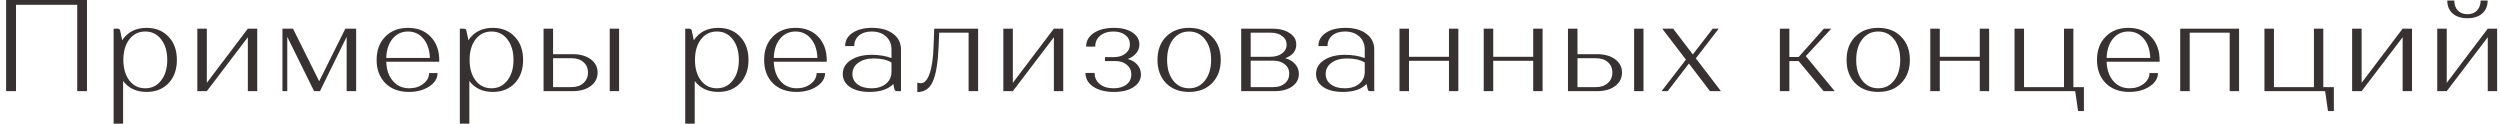 <?xml version="1.0" encoding="UTF-8"?> <svg xmlns="http://www.w3.org/2000/svg" width="384" height="19" viewBox="0 0 384 19" fill="none"> <path d="M2.46 14H0.94V-9.53674e-07H13.36V14H11.86V0.74H2.46V14ZM17.449 19V4.4H18.069C18.215 4.4 18.335 4.467 18.429 4.6L18.769 6.18C19.609 4.913 20.862 4.28 22.529 4.28C23.915 4.28 25.035 4.733 25.889 5.64C26.742 6.533 27.169 7.72 27.169 9.2C27.169 10.68 26.742 11.873 25.889 12.78C25.035 13.673 23.915 14.12 22.529 14.12C20.955 14.12 19.749 13.56 18.909 12.44V19H17.449ZM19.869 6.04C19.255 6.84 18.949 7.893 18.949 9.2C18.949 10.507 19.255 11.56 19.869 12.36C20.482 13.16 21.295 13.56 22.309 13.56C23.322 13.56 24.135 13.16 24.749 12.36C25.375 11.56 25.689 10.507 25.689 9.2C25.689 7.893 25.375 6.84 24.749 6.04C24.135 5.24 23.322 4.84 22.309 4.84C21.295 4.84 20.482 5.24 19.869 6.04ZM31.77 14H30.309V4.4H31.77V12.72L38.069 4.4H39.51V14H38.069V5.72L31.77 14ZM43.385 14V4.4H45.005L49.025 12.48L53.045 4.4H54.705V14H53.245V5.66L49.145 14H48.245L44.125 5.66V14H43.385ZM59.19 12.78C58.297 11.873 57.85 10.68 57.85 9.2C57.85 7.72 58.29 6.533 59.17 5.64C60.05 4.733 61.217 4.28 62.67 4.28C64.123 4.28 65.283 4.733 66.15 5.64C67.03 6.547 67.47 7.76 67.47 9.28V9.48H59.33C59.37 10.707 59.71 11.693 60.35 12.44C60.99 13.187 61.83 13.56 62.87 13.56C63.697 13.56 64.41 13.333 65.01 12.88C65.61 12.413 65.91 11.86 65.91 11.22H67.21C67.21 12.033 66.783 12.72 65.93 13.28C65.077 13.84 64.037 14.12 62.81 14.12C61.303 14.12 60.097 13.673 59.19 12.78ZM66.03 8.9C65.99 7.673 65.663 6.693 65.05 5.96C64.437 5.213 63.643 4.84 62.67 4.84C61.697 4.84 60.903 5.213 60.29 5.96C59.69 6.693 59.37 7.673 59.33 8.9H66.03ZM70.631 19V4.4H71.251C71.397 4.4 71.517 4.467 71.611 4.6L71.951 6.18C72.791 4.913 74.044 4.28 75.711 4.28C77.097 4.28 78.217 4.733 79.071 5.64C79.924 6.533 80.351 7.72 80.351 9.2C80.351 10.68 79.924 11.873 79.071 12.78C78.217 13.673 77.097 14.12 75.711 14.12C74.137 14.12 72.931 13.56 72.091 12.44V19H70.631ZM73.051 6.04C72.437 6.84 72.131 7.893 72.131 9.2C72.131 10.507 72.437 11.56 73.051 12.36C73.664 13.16 74.477 13.56 75.491 13.56C76.504 13.56 77.317 13.16 77.931 12.36C78.557 11.56 78.871 10.507 78.871 9.2C78.871 7.893 78.557 6.84 77.931 6.04C77.317 5.24 76.504 4.84 75.491 4.84C74.477 4.84 73.664 5.24 73.051 6.04ZM83.492 14V4.4H84.952V8.32H87.952C89.098 8.32 90.025 8.58 90.732 9.1C91.438 9.62 91.792 10.3 91.792 11.14C91.792 12.007 91.438 12.7 90.732 13.22C90.038 13.74 89.105 14 87.932 14H83.492ZM84.952 13.38H87.792C88.552 13.38 89.158 13.173 89.612 12.76C90.078 12.347 90.312 11.807 90.312 11.14C90.312 10.473 90.078 9.94 89.612 9.54C89.158 9.14 88.552 8.94 87.792 8.94H84.952V13.38ZM95.092 14H93.652V4.4H95.092V14ZM105.249 19V4.4H105.869C106.015 4.4 106.135 4.467 106.229 4.6L106.569 6.18C107.409 4.913 108.662 4.28 110.329 4.28C111.715 4.28 112.835 4.733 113.689 5.64C114.542 6.533 114.969 7.72 114.969 9.2C114.969 10.68 114.542 11.873 113.689 12.78C112.835 13.673 111.715 14.12 110.329 14.12C108.755 14.12 107.549 13.56 106.709 12.44V19H105.249ZM107.669 6.04C107.055 6.84 106.749 7.893 106.749 9.2C106.749 10.507 107.055 11.56 107.669 12.36C108.282 13.16 109.095 13.56 110.109 13.56C111.122 13.56 111.935 13.16 112.549 12.36C113.175 11.56 113.489 10.507 113.489 9.2C113.489 7.893 113.175 6.84 112.549 6.04C111.935 5.24 111.122 4.84 110.109 4.84C109.095 4.84 108.282 5.24 107.669 6.04ZM118.71 12.78C117.816 11.873 117.37 10.68 117.37 9.2C117.37 7.72 117.81 6.533 118.69 5.64C119.57 4.733 120.736 4.28 122.19 4.28C123.643 4.28 124.803 4.733 125.67 5.64C126.55 6.547 126.99 7.76 126.99 9.28V9.48H118.85C118.89 10.707 119.23 11.693 119.87 12.44C120.51 13.187 121.35 13.56 122.39 13.56C123.216 13.56 123.93 13.333 124.53 12.88C125.13 12.413 125.43 11.86 125.43 11.22H126.73C126.73 12.033 126.303 12.72 125.45 13.28C124.596 13.84 123.556 14.12 122.33 14.12C120.823 14.12 119.616 13.673 118.71 12.78ZM125.55 8.9C125.51 7.673 125.183 6.693 124.57 5.96C123.956 5.213 123.163 4.84 122.19 4.84C121.216 4.84 120.423 5.213 119.81 5.96C119.21 6.693 118.89 7.673 118.85 8.9H125.55ZM129.452 11.36C129.452 10.48 129.858 9.773 130.672 9.24C131.498 8.693 132.572 8.42 133.892 8.42C135.025 8.42 136.038 8.587 136.932 8.92V7.6C136.932 6.773 136.652 6.107 136.092 5.6C135.532 5.093 134.798 4.84 133.892 4.84C133.078 4.84 132.425 5.047 131.932 5.46C131.452 5.873 131.212 6.413 131.212 7.08H129.812C129.812 6.24 130.185 5.567 130.932 5.06C131.692 4.54 132.698 4.28 133.952 4.28C135.298 4.28 136.372 4.58 137.172 5.18C137.985 5.78 138.392 6.587 138.392 7.6V14H137.772C137.625 14 137.505 13.94 137.412 13.82L137.212 12.9C136.425 13.713 135.212 14.12 133.572 14.12C132.318 14.12 131.318 13.873 130.572 13.38C129.825 12.873 129.452 12.2 129.452 11.36ZM133.852 13.56C134.785 13.56 135.532 13.327 136.092 12.86C136.652 12.393 136.932 11.78 136.932 11.02V9.6C136.265 9.187 135.358 8.98 134.212 8.98C133.225 8.98 132.432 9.2 131.832 9.64C131.232 10.067 130.932 10.647 130.932 11.38C130.932 12.033 131.198 12.56 131.732 12.96C132.265 13.36 132.972 13.56 133.852 13.56ZM141.458 12.78C142.005 12.78 142.452 12.28 142.798 11.28C143.145 10.28 143.345 8.86 143.398 7.02L143.498 4.4H150.238V14H148.778V5.02H144.258L144.178 7.02C144.072 9.607 143.772 11.44 143.278 12.52C142.798 13.6 142.005 14.14 140.898 14.14V12.68C141.112 12.747 141.298 12.78 141.458 12.78ZM155.574 14H154.114V4.4H155.574V12.72L161.874 4.4H163.314V14H161.874V5.72L155.574 14ZM166.73 11.2H168.13C168.13 11.907 168.397 12.48 168.93 12.92C169.463 13.347 170.163 13.56 171.03 13.56C171.87 13.56 172.537 13.367 173.03 12.98C173.523 12.593 173.77 12.073 173.77 11.42C173.77 10.82 173.543 10.333 173.09 9.96C172.65 9.573 172.063 9.38 171.33 9.38H169.73V8.78H171.03C171.79 8.78 172.397 8.6 172.85 8.24C173.317 7.88 173.55 7.407 173.55 6.82C173.55 6.22 173.317 5.74 172.85 5.38C172.397 5.02 171.783 4.84 171.01 4.84C170.183 4.84 169.51 5.053 168.99 5.48C168.483 5.907 168.23 6.467 168.23 7.16H166.83C166.83 6.293 167.217 5.6 167.99 5.08C168.777 4.547 169.81 4.28 171.09 4.28C172.277 4.28 173.223 4.513 173.93 4.98C174.65 5.447 175.01 6.067 175.01 6.84C175.01 7.333 174.85 7.773 174.53 8.16C174.223 8.547 173.79 8.847 173.23 9.06C173.87 9.247 174.363 9.547 174.71 9.96C175.07 10.373 175.25 10.86 175.25 11.42C175.25 12.233 174.87 12.887 174.11 13.38C173.363 13.873 172.363 14.12 171.11 14.12C169.79 14.12 168.73 13.853 167.93 13.32C167.13 12.787 166.73 12.08 166.73 11.2ZM179.108 12.78C178.228 11.873 177.788 10.68 177.788 9.2C177.788 7.72 178.228 6.533 179.108 5.64C180.001 4.733 181.181 4.28 182.648 4.28C184.114 4.28 185.288 4.733 186.168 5.64C187.061 6.533 187.508 7.72 187.508 9.2C187.508 10.68 187.061 11.873 186.168 12.78C185.288 13.673 184.114 14.12 182.648 14.12C181.181 14.12 180.001 13.673 179.108 12.78ZM180.188 6.04C179.574 6.84 179.268 7.893 179.268 9.2C179.268 10.507 179.574 11.56 180.188 12.36C180.814 13.16 181.634 13.56 182.648 13.56C183.661 13.56 184.474 13.16 185.088 12.36C185.714 11.56 186.028 10.507 186.028 9.2C186.028 7.893 185.714 6.84 185.088 6.04C184.474 5.24 183.661 4.84 182.648 4.84C181.634 4.84 180.814 5.24 180.188 6.04ZM190.646 14V4.4H195.406C196.513 4.4 197.406 4.627 198.086 5.08C198.766 5.52 199.106 6.107 199.106 6.84C199.106 7.827 198.54 8.527 197.406 8.94C198.073 9.127 198.586 9.433 198.946 9.86C199.32 10.273 199.506 10.767 199.506 11.34C199.506 12.14 199.166 12.787 198.486 13.28C197.806 13.76 196.906 14 195.786 14H190.646ZM192.106 13.38H195.586C196.32 13.38 196.906 13.193 197.346 12.82C197.8 12.433 198.026 11.933 198.026 11.32C198.026 10.72 197.8 10.24 197.346 9.88C196.906 9.507 196.32 9.32 195.586 9.32H192.106V13.38ZM192.106 8.72H195.126C195.873 8.72 196.473 8.547 196.926 8.2C197.393 7.853 197.626 7.407 197.626 6.86C197.626 6.313 197.4 5.873 196.946 5.54C196.506 5.193 195.92 5.02 195.186 5.02H192.106V8.72ZM202.145 11.36C202.145 10.48 202.551 9.773 203.365 9.24C204.191 8.693 205.265 8.42 206.585 8.42C207.718 8.42 208.731 8.587 209.625 8.92V7.6C209.625 6.773 209.345 6.107 208.785 5.6C208.225 5.093 207.491 4.84 206.585 4.84C205.771 4.84 205.118 5.047 204.625 5.46C204.145 5.873 203.905 6.413 203.905 7.08H202.505C202.505 6.24 202.878 5.567 203.625 5.06C204.385 4.54 205.391 4.28 206.645 4.28C207.991 4.28 209.065 4.58 209.865 5.18C210.678 5.78 211.085 6.587 211.085 7.6V14H210.465C210.318 14 210.198 13.94 210.105 13.82L209.905 12.9C209.118 13.713 207.905 14.12 206.265 14.12C205.011 14.12 204.011 13.873 203.265 13.38C202.518 12.873 202.145 12.2 202.145 11.36ZM206.545 13.56C207.478 13.56 208.225 13.327 208.785 12.86C209.345 12.393 209.625 11.78 209.625 11.02V9.6C208.958 9.187 208.051 8.98 206.905 8.98C205.918 8.98 205.125 9.2 204.525 9.64C203.925 10.067 203.625 10.647 203.625 11.38C203.625 12.033 203.891 12.56 204.425 12.96C204.958 13.36 205.665 13.56 206.545 13.56ZM216.422 14H214.962V4.4H216.422V8.72H222.562V4.4H224.002V14H222.562V9.34H216.422V14ZM229.361 14H227.901V4.4H229.361V8.72H235.501V4.4H236.941V14H235.501V9.34H229.361V14ZM240.84 14V4.4H242.3V8.32H245.3C246.447 8.32 247.373 8.58 248.08 9.1C248.787 9.62 249.14 10.3 249.14 11.14C249.14 12.007 248.787 12.7 248.08 13.22C247.387 13.74 246.453 14 245.28 14H240.84ZM242.3 13.38H245.14C245.9 13.38 246.507 13.173 246.96 12.76C247.427 12.347 247.66 11.807 247.66 11.14C247.66 10.473 247.427 9.94 246.96 9.54C246.507 9.14 245.9 8.94 245.14 8.94H242.3V13.38ZM252.44 14H251V4.4H252.44V14ZM255.218 14L258.958 9.16L255.318 4.4H256.998L260.018 8.36L263.078 4.4H263.998L260.478 8.96L264.338 14H262.658L259.418 9.76L256.158 14H255.218ZM273.388 14V4.4H274.848V8.76H276.268L280.148 4.4H281.288L277.368 8.62L281.808 14H280.108L276.268 9.38H274.848V14H273.388ZM284.954 12.78C284.074 11.873 283.634 10.68 283.634 9.2C283.634 7.72 284.074 6.533 284.954 5.64C285.847 4.733 287.027 4.28 288.494 4.28C289.96 4.28 291.134 4.733 292.014 5.64C292.907 6.533 293.354 7.72 293.354 9.2C293.354 10.68 292.907 11.873 292.014 12.78C291.134 13.673 289.96 14.12 288.494 14.12C287.027 14.12 285.847 13.673 284.954 12.78ZM286.034 6.04C285.42 6.84 285.114 7.893 285.114 9.2C285.114 10.507 285.42 11.56 286.034 12.36C286.66 13.16 287.48 13.56 288.494 13.56C289.507 13.56 290.32 13.16 290.934 12.36C291.56 11.56 291.874 10.507 291.874 9.2C291.874 7.893 291.56 6.84 290.934 6.04C290.32 5.24 289.507 4.84 288.494 4.84C287.48 4.84 286.66 5.24 286.034 6.04ZM297.952 14H296.492V4.4H297.952V8.72H304.092V4.4H305.532V14H304.092V9.34H297.952V14ZM309.431 4.4H310.891V13.38H317.031V4.4H318.471V13.38H320.091V17.06H319.191L318.751 14H309.431V4.4ZM323.439 12.78C322.546 11.873 322.099 10.68 322.099 9.2C322.099 7.72 322.539 6.533 323.419 5.64C324.299 4.733 325.466 4.28 326.919 4.28C328.373 4.28 329.533 4.733 330.399 5.64C331.279 6.547 331.719 7.76 331.719 9.28V9.48H323.579C323.619 10.707 323.959 11.693 324.599 12.44C325.239 13.187 326.079 13.56 327.119 13.56C327.946 13.56 328.659 13.333 329.259 12.88C329.859 12.413 330.159 11.86 330.159 11.22H331.459C331.459 12.033 331.033 12.72 330.179 13.28C329.326 13.84 328.286 14.12 327.059 14.12C325.553 14.12 324.346 13.673 323.439 12.78ZM330.279 8.9C330.239 7.673 329.913 6.693 329.299 5.96C328.686 5.213 327.893 4.84 326.919 4.84C325.946 4.84 325.153 5.213 324.539 5.96C323.939 6.693 323.619 7.673 323.579 8.9H330.279ZM336.34 14H334.88V4.4H343.92V14H342.48V5.02H336.34V14ZM347.819 4.4H349.279V13.38H355.419V4.4H356.859V13.38H358.479V17.06H357.579L357.139 14H347.819V4.4ZM362.745 14H361.285V4.4H362.745V12.72L369.045 4.4H370.485V14H369.045V5.72L362.745 14ZM374.361 14V4.4H375.821V12.72L382.121 4.4H383.561V14H382.121V5.72L375.821 14H374.361ZM375.901 0.08H376.981C376.981 0.72 377.161 1.233 377.521 1.62C377.894 1.993 378.388 2.18 379.001 2.18C379.614 2.18 380.101 1.993 380.461 1.62C380.834 1.233 381.021 0.72 381.021 0.08H382.101C382.101 0.92 381.821 1.587 381.261 2.08C380.701 2.56 379.948 2.8 379.001 2.8C378.054 2.8 377.301 2.56 376.741 2.08C376.181 1.587 375.901 0.92 375.901 0.08Z" fill="#383131"></path> </svg> 